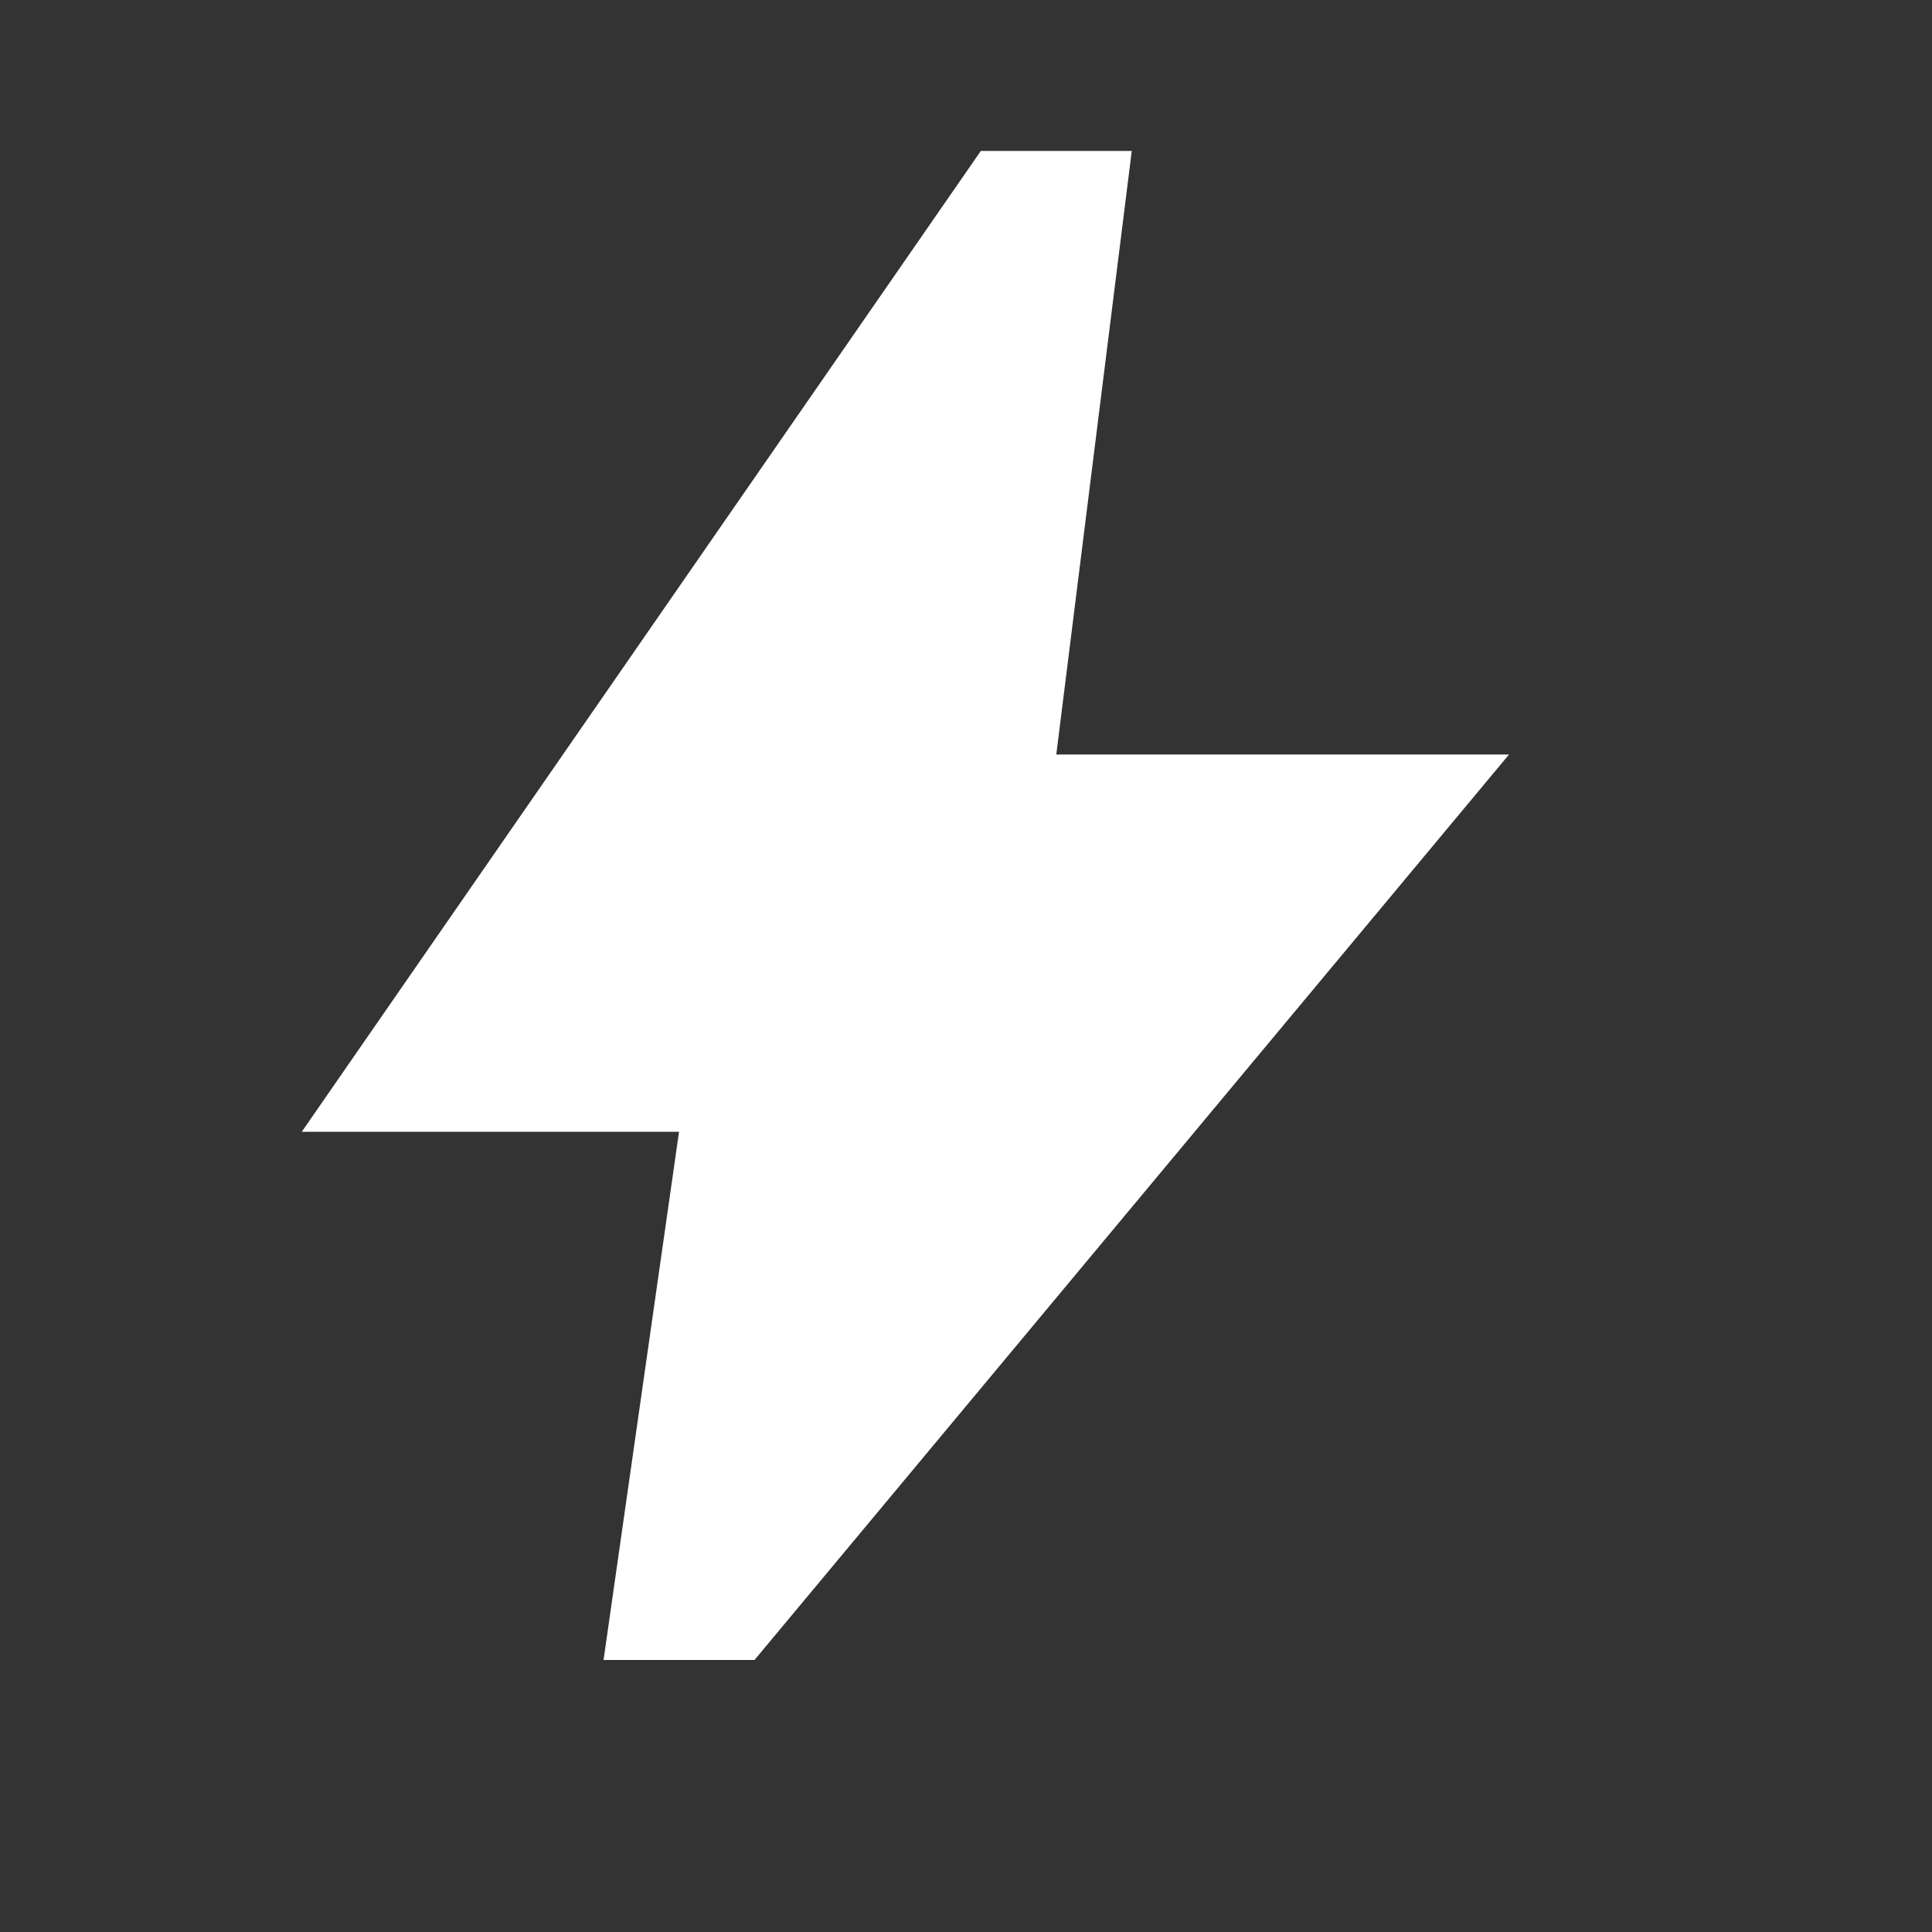 <?xml version="1.0" encoding="utf-8"?>
<svg xmlns="http://www.w3.org/2000/svg" fill="none" height="100%" overflow="visible" preserveAspectRatio="none" style="display: block;" viewBox="0 0 15 15" width="100%">
<rect x="0" y="0" width="15" height="15" fill="#333333" stroke="none"/>
<g id="material-symbols:bolt">
<path d="M4.686 12.888L5.272 8.787H2.343L7.615 1.172H8.787L8.201 5.858H11.716L5.858 12.888H4.686Z" fill="white" id="Vector"/>
</g>
</svg>